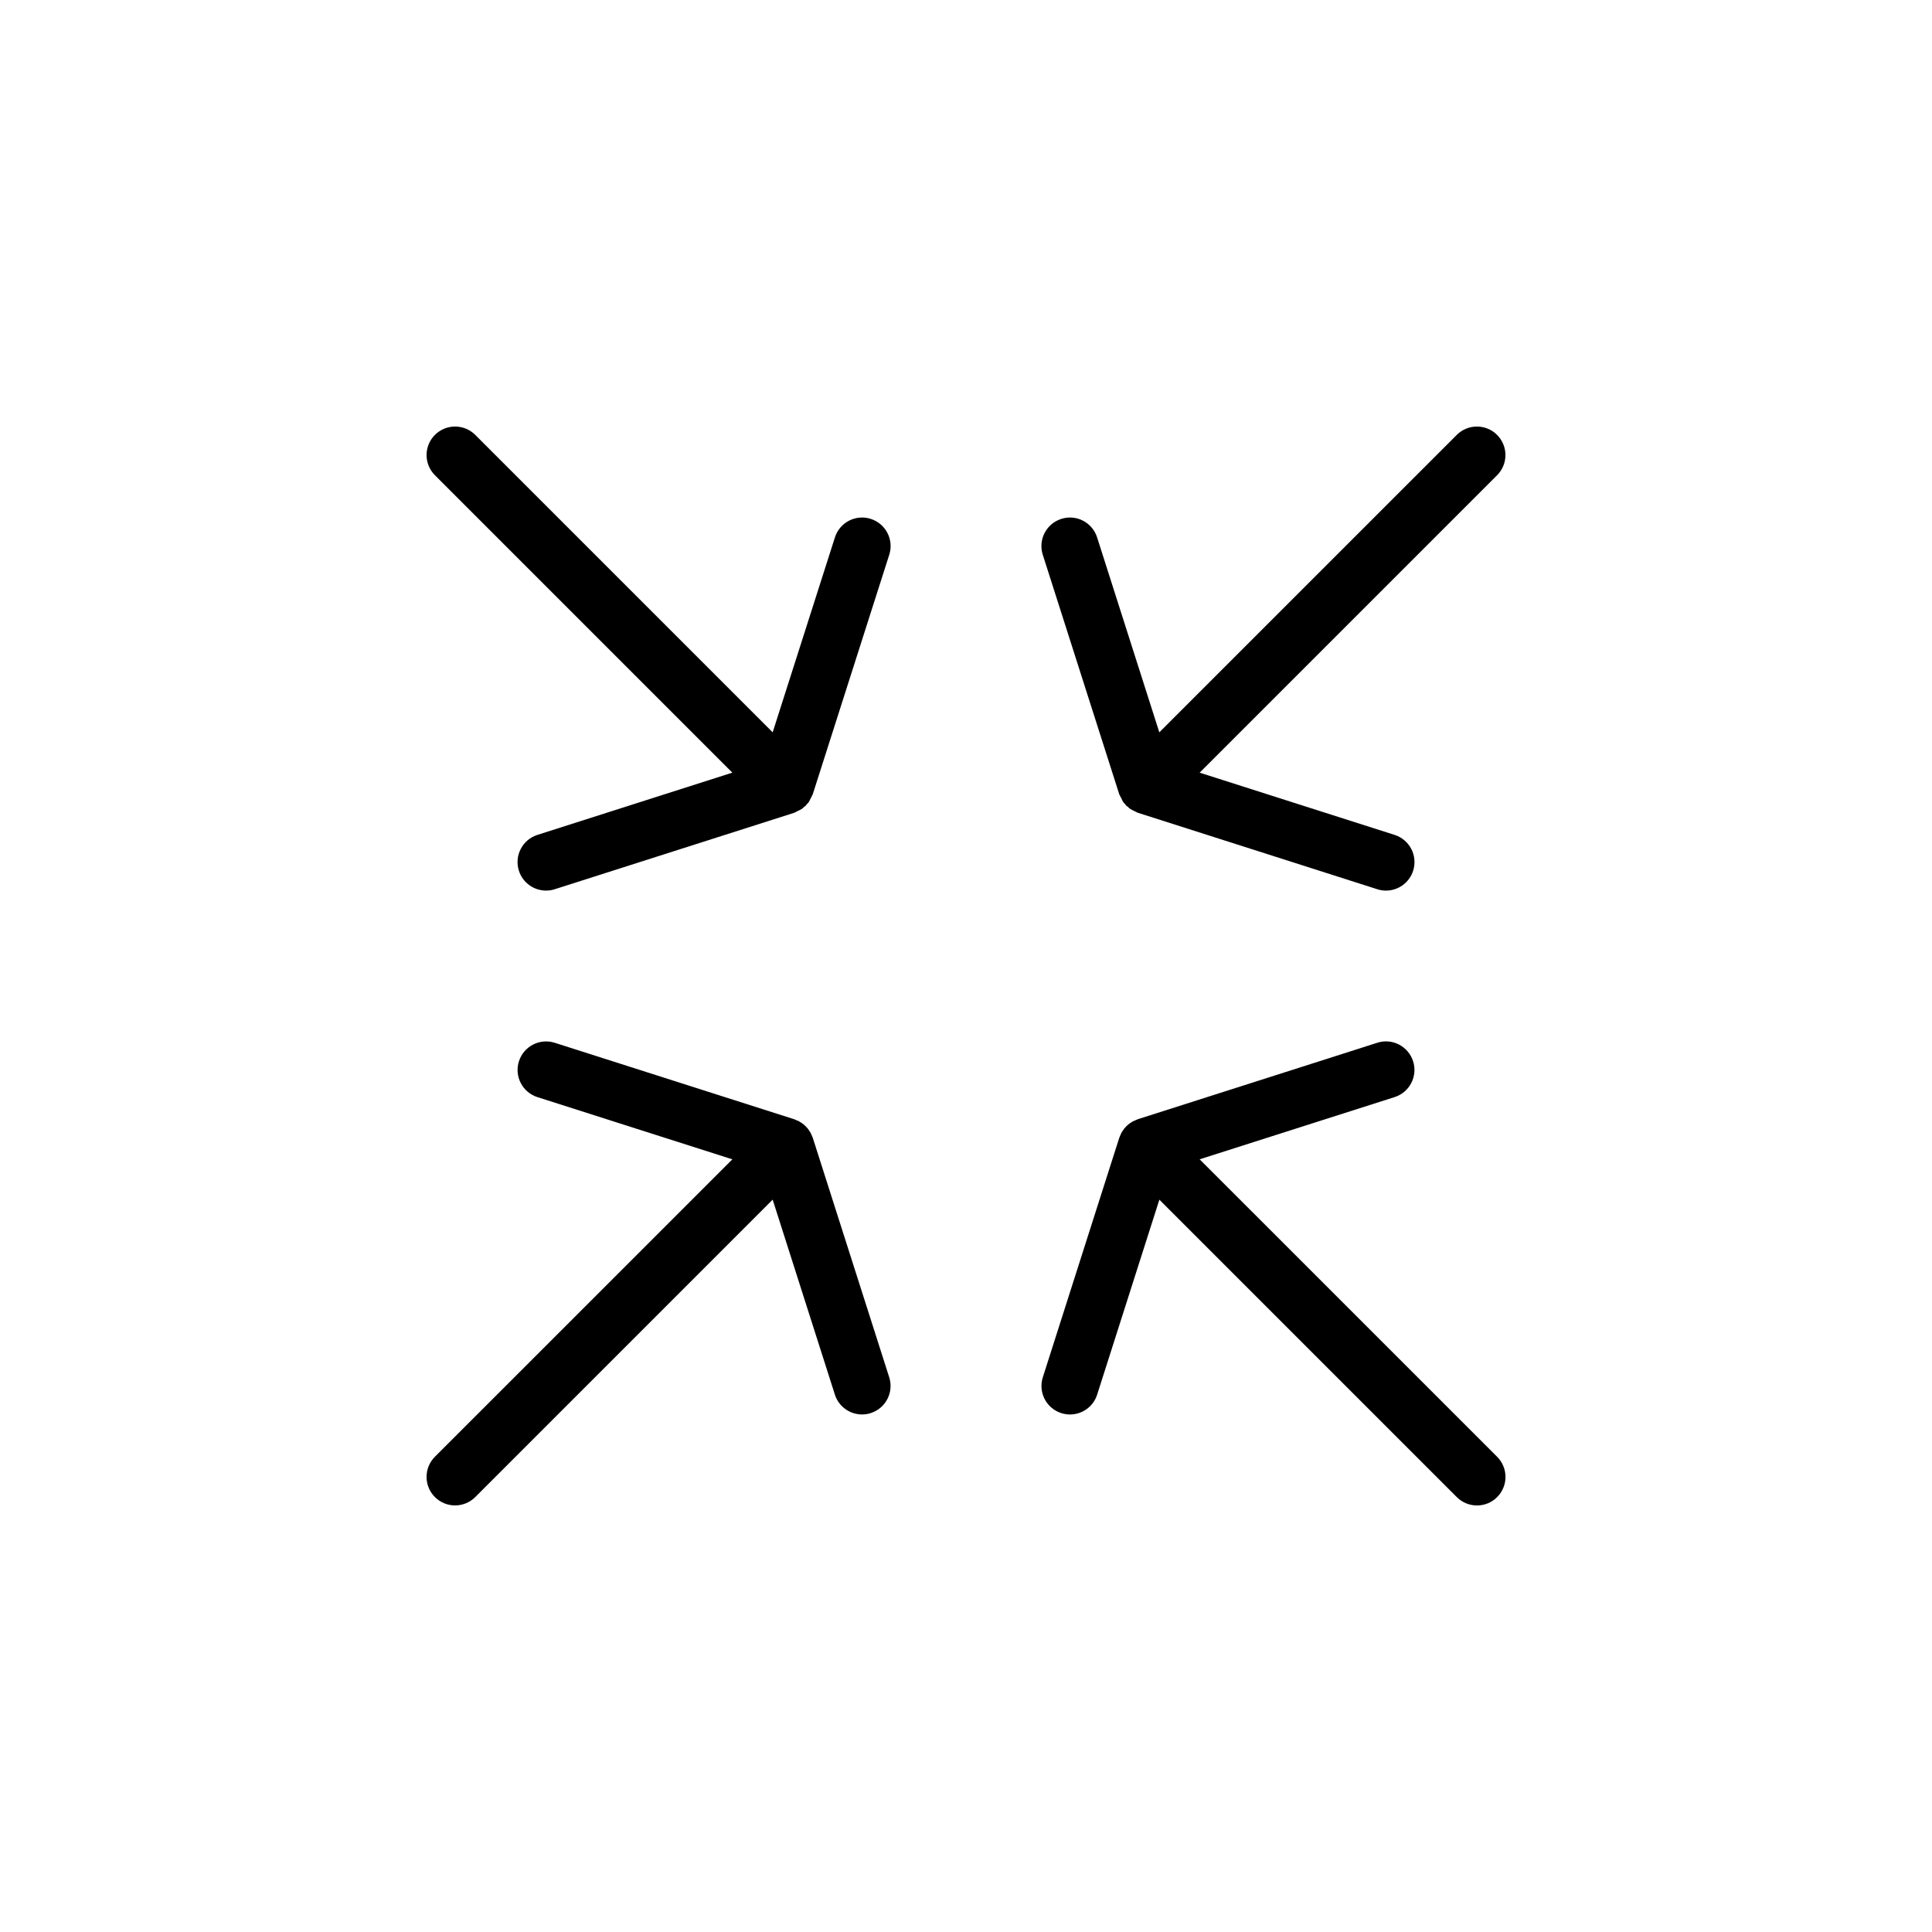 <?xml version="1.0" encoding="UTF-8"?>
<!-- The Best Svg Icon site in the world: iconSvg.co, Visit us! https://iconsvg.co -->
<svg fill="#000000" width="800px" height="800px" version="1.1" viewBox="144 144 512 512" xmlns="http://www.w3.org/2000/svg">
 <path d="m461.92 451.23 51.664-16.488c3.977-1.27 6.172-5.523 4.902-9.496-1.27-3.977-5.512-6.191-9.496-4.902l-63.234 20.188c-0.066 0.02-0.125 0.039-0.191 0.066l-0.055 0.016c-0.047 0.016-0.086 0.039-0.133 0.059-0.082 0.023-0.152 0.07-0.23 0.102-0.125 0.051-0.246 0.105-0.371 0.16-0.195 0.09-0.402 0.156-0.594 0.262-0.121 0.07-0.23 0.152-0.348 0.227-0.297 0.18-0.586 0.367-0.852 0.59-0.137 0.109-0.25 0.246-0.379 0.367-0.039 0.039-0.098 0.051-0.133 0.09-0.051 0.051-0.059 0.109-0.105 0.156-0.137 0.137-0.281 0.266-0.402 0.418-0.133 0.16-0.238 0.336-0.352 0.516-0.156 0.227-0.312 0.441-0.449 0.691-0.09 0.172-0.156 0.359-0.23 0.539-0.055 0.121-0.105 0.238-0.156 0.363-0.055 0.117-0.117 0.238-0.156 0.363l-20.262 63.48c-1.27 3.977 0.926 8.227 4.902 9.496 0.762 0.246 1.543 0.359 2.297 0.359 3.203 0 6.176-2.047 7.199-5.262l16.488-51.664 78.824 78.824c1.477 1.477 3.41 2.211 5.344 2.211s3.871-0.734 5.344-2.211c2.953-2.953 2.953-7.734 0-10.688zm-87.16-169.72c-3.965-1.281-8.227 0.926-9.496 4.902l-16.5 51.66-78.816-78.82c-2.953-2.953-7.734-2.953-10.688 0-2.953 2.953-2.953 7.734 0 10.688l78.816 78.82-51.66 16.496c-3.977 1.27-6.172 5.523-4.902 9.496 1.023 3.215 3.996 5.262 7.195 5.262 0.766 0 1.543-0.109 2.301-0.359l63.477-20.262c0.004-0.004 0.004-0.004 0.016-0.012 0.035-0.012 0.07-0.031 0.105-0.047 0.07-0.023 0.121-0.074 0.191-0.098 0.246-0.102 0.465-0.246 0.711-0.363 0.289-0.145 0.609-0.262 0.875-0.441 0.125-0.086 0.246-0.168 0.371-0.258 0.145-0.117 0.246-0.266 0.387-0.387 0.121-0.105 0.273-0.141 0.387-0.262 0.105-0.105 0.141-0.25 0.246-0.363 0.137-0.152 0.312-0.266 0.434-0.434 0.059-0.082 0.105-0.172 0.168-0.258 0.195-0.289 0.309-0.609 0.465-0.918 0.137-0.266 0.301-0.516 0.402-0.789 0.02-0.051 0.055-0.09 0.07-0.141 0.02-0.051 0.059-0.09 0.074-0.137l20.273-63.48c1.27-3.973-0.926-8.227-4.902-9.496zm-15.371 164c-0.047-0.125-0.105-0.246-0.16-0.363-0.047-0.125-0.105-0.242-0.156-0.363-0.074-0.188-0.141-0.371-0.238-0.551-0.117-0.215-0.262-0.406-0.395-0.609-0.137-0.207-0.266-0.414-0.418-0.598-0.121-0.145-0.258-0.277-0.387-0.402-0.047-0.047-0.055-0.105-0.105-0.152-0.039-0.047-0.102-0.055-0.137-0.098-0.133-0.133-0.258-0.266-0.402-0.387-0.215-0.172-0.449-0.316-0.68-0.473-0.176-0.109-0.344-0.238-0.523-0.336-0.18-0.102-0.379-0.168-0.562-0.242-0.125-0.059-0.242-0.109-0.367-0.16-0.016-0.004-0.023-0.012-0.035-0.016-0.109-0.047-0.211-0.105-0.324-0.141l-0.137-0.047c-0.031-0.004-0.055-0.016-0.082-0.023l-63.262-20.199c-3.965-1.273-8.23 0.922-9.496 4.902-1.27 3.977 0.926 8.227 4.902 9.496l51.66 16.488-78.828 78.816c-2.953 2.953-2.953 7.734 0 10.688 1.477 1.477 3.41 2.211 5.344 2.211s3.871-0.734 5.344-2.211l78.82-78.82 16.488 51.664c1.023 3.215 3.996 5.262 7.199 5.262 0.762 0 1.543-0.109 2.297-0.359 3.981-1.27 6.172-5.523 4.902-9.496zm81.223-91.023c0.02 0.055 0.059 0.102 0.082 0.152 0.016 0.047 0.051 0.082 0.066 0.125 0.105 0.277 0.266 0.523 0.398 0.785 0.156 0.309 0.266 0.625 0.457 0.906 0.066 0.09 0.117 0.191 0.188 0.281 0.117 0.156 0.289 0.273 0.418 0.418 0.105 0.109 0.137 0.266 0.25 0.371 0.117 0.117 0.273 0.156 0.395 0.262 0.133 0.117 0.238 0.266 0.379 0.379 0.125 0.098 0.258 0.176 0.383 0.266 0.273 0.188 0.59 0.297 0.883 0.449 0.238 0.117 0.453 0.262 0.699 0.352 0.07 0.023 0.121 0.074 0.191 0.098 0.039 0.016 0.07 0.039 0.105 0.051 0.004 0 0.012 0 0.016 0.004l63.48 20.273c0.762 0.246 1.543 0.363 2.297 0.363 3.203 0 6.176-2.051 7.199-5.266 1.27-3.977-0.926-8.227-4.902-9.496l-51.676-16.496 78.824-78.82c2.953-2.953 2.953-7.734 0-10.688-2.953-2.953-7.734-2.953-10.688 0l-78.824 78.82-16.488-51.66c-1.266-3.969-5.508-6.191-9.496-4.902-3.977 1.27-6.172 5.523-4.902 9.496z"/>
</svg>